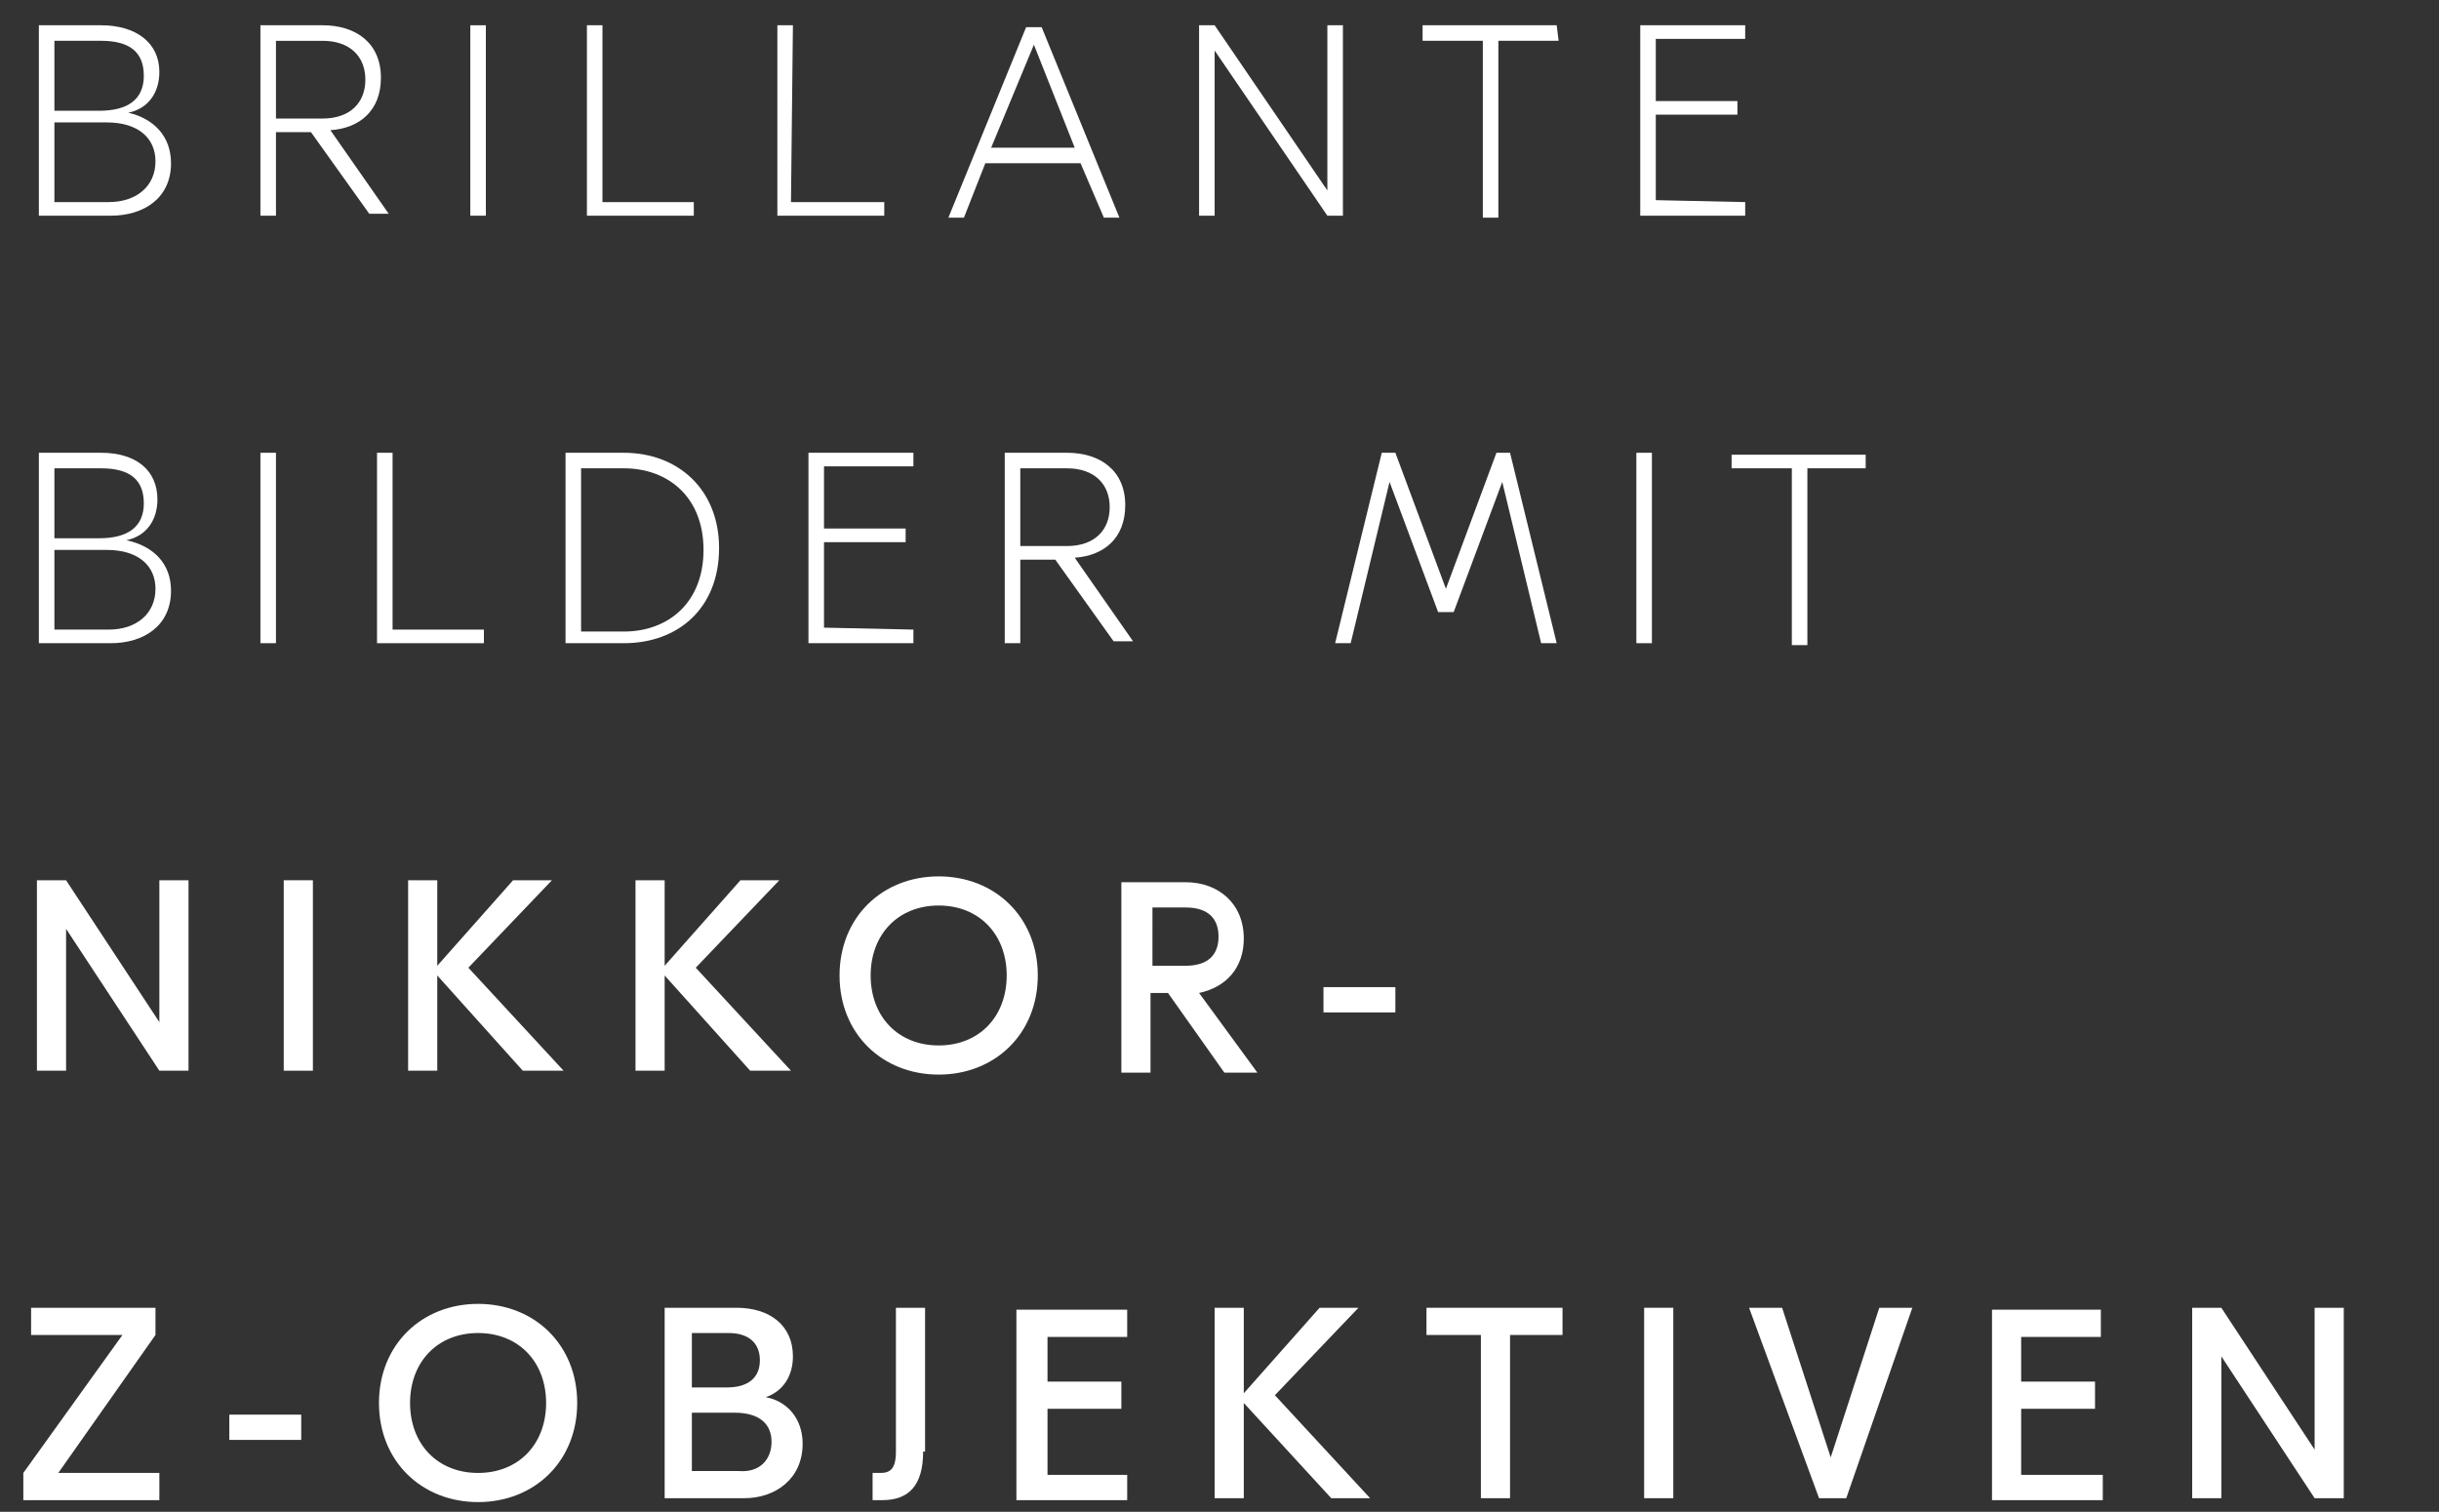 <?xml version="1.0" encoding="utf-8"?>
<!-- Generator: Adobe Illustrator 22.1.0, SVG Export Plug-In . SVG Version: 6.00 Build 0)  -->
<svg version="1.1" id="Ebene_2" xmlns="http://www.w3.org/2000/svg" xmlns:xlink="http://www.w3.org/1999/xlink" x="0px" y="0px"
	 viewBox="0 0 125.5 77.8" style="enable-background:new 0 0 125.5 77.8;" xml:space="preserve">
<rect x="0" y="0" width="125.5" height="77.8" fill="#333333" stroke="none"/>
<style type="text/css">
	.st0{fill:#FFFFFF;}
</style>
<g id="Ebene_3_Kopie">
	<g>
		<path class="st0" d="M8.8,8.4c0,1.8-1.4,2.7-3.1,2.7H2V1.3h3.2c1.8,0,3,0.9,3,2.4c0,1.1-0.6,1.9-1.6,2.1l0,0
			C7.9,6.1,8.8,7,8.8,8.4z M2.8,2.1v3.6h2.3c1.5,0,2.3-0.6,2.3-1.8S6.7,2.1,5.2,2.1C5.2,2.1,2.8,2.1,2.8,2.1z M8,8.3
			c0-1.2-0.9-2-2.5-2H2.8v4.1h2.8C7,10.4,8,9.6,8,8.3z"/>
		<path class="st0" d="M16,6.8h-1.8v4.3h-0.8V1.3h3.2c1.7,0,3,0.9,3,2.7c0,1.7-1.1,2.6-2.6,2.7l3,4.3h-1L16,6.8z M14.2,6.1h2.4
			c1.4,0,2.2-0.8,2.2-2s-0.8-2-2.2-2h-2.4C14.2,2.1,14.2,6.1,14.2,6.1z"/>
		<path class="st0" d="M25,11.1h-0.8V1.3H25V11.1z"/>
		<path class="st0" d="M30.9,10.4h4.8v0.7h-5.5V1.3H31v9.1H30.9z"/>
		<path class="st0" d="M40.7,10.4h4.8v0.7H40V1.3h0.8L40.7,10.4L40.7,10.4z"/>
		<path class="st0" d="M55.6,8.4h-4.9l-1.1,2.8h-0.8l4-9.8h0.8l4,9.8h-0.8L55.6,8.4z M55.3,7.6l-2.1-5.3L51,7.6H55.3z"/>
		<path class="st0" d="M69.1,11.1h-0.8l-5.8-8.5l0,0v8.5h-0.8V1.3h0.8l5.8,8.5l0,0V1.3h0.8V11.1z"/>
		<path class="st0" d="M80.2,2.1h-3.1v9.1h-0.8V2.1h-3.1V1.3h6.9L80.2,2.1L80.2,2.1z"/>
		<path class="st0" d="M89.8,10.4v0.7h-5.4V1.3h5.4V2h-4.6v3.2h4.2v0.7h-4.2v4.4L89.8,10.4L89.8,10.4z"/>
		<path class="st0" d="M8.8,30.4c0,1.8-1.4,2.7-3.1,2.7H2v-9.8h3.2c1.8,0,2.9,0.9,2.9,2.4c0,1.1-0.6,1.9-1.6,2.1l0,0
			C7.9,28.1,8.8,29,8.8,30.4z M2.8,24.1v3.6h2.3c1.5,0,2.3-0.6,2.3-1.8c0-1.2-0.7-1.8-2.2-1.8C5.2,24.1,2.8,24.1,2.8,24.1z M8,30.3
			c0-1.2-0.9-2-2.5-2H2.8v4.1h2.8C7,32.4,8,31.6,8,30.3z"/>
		<path class="st0" d="M14.2,33.1h-0.8v-9.8h0.8V33.1z"/>
		<path class="st0" d="M20.1,32.4h4.8v0.7h-5.5v-9.8h0.8v9.1H20.1z"/>
		<path class="st0" d="M37,28.2c0,3.1-2.1,4.9-4.9,4.9h-3v-9.8h3C34.9,23.3,37,25.2,37,28.2z M29.9,24.1v8.4h2.2
			c2.3,0,4.1-1.5,4.1-4.2s-1.8-4.2-4.1-4.2C32.1,24.1,29.9,24.1,29.9,24.1z"/>
		<path class="st0" d="M47,32.4v0.7h-5.4v-9.8H47V24h-4.6v3.2h4.2v0.7h-4.2v4.4L47,32.4L47,32.4z"/>
		<path class="st0" d="M54.3,28.8h-1.8v4.3h-0.8v-9.8h3.2c1.7,0,3,0.9,3,2.7c0,1.7-1.1,2.6-2.6,2.7l3,4.3h-1L54.3,28.8z M52.5,28.1
			h2.4c1.4,0,2.2-0.8,2.2-2s-0.8-2-2.2-2h-2.4V28.1z"/>
		<path class="st0" d="M80.1,33.1h-0.8l-2-8.3l0,0l-2.5,6.7H74l-2.5-6.7l0,0l-2,8.3h-0.8l2.4-9.8h0.7l2.6,7l0,0l2.6-7h0.7L80.1,33.1
			z"/>
		<path class="st0" d="M85,33.1h-0.8v-9.8H85V33.1z"/>
		<path class="st0" d="M96,24.1h-3v9.1h-0.8v-9.1h-3.1v-0.7H96V24.1z"/>
		<path class="st0" d="M9.7,55.1H8.2l-4.8-7.3l0,0v7.3H1.9v-9.8h1.5l4.8,7.3l0,0v-7.3h1.5C9.7,45.3,9.7,55.1,9.7,55.1z"/>
		<path class="st0" d="M16.1,55.1h-1.5v-9.8h1.5V55.1z"/>
		<path class="st0" d="M26.9,55.1l-4.4-4.9v4.9H21v-9.8h1.5v4.4l3.9-4.4h2l-4.3,4.5l4.9,5.3H26.9z"/>
		<path class="st0" d="M38.6,55.1l-4.4-4.9v4.9h-1.5v-9.8h1.5v4.4l3.9-4.4h2l-4.3,4.5l4.9,5.3H38.6z"/>
		<path class="st0" d="M53.4,50.2c0,3-2.2,5.1-5.1,5.1s-5.1-2.1-5.1-5.1s2.2-5.1,5.1-5.1S53.4,47.2,53.4,50.2z M44.8,50.2
			c0,2.1,1.4,3.6,3.5,3.6s3.5-1.5,3.5-3.6s-1.4-3.6-3.5-3.6S44.8,48.1,44.8,50.2z"/>
		<path class="st0" d="M60.1,51.1h-0.9v4.1h-1.5v-9.8H61c1.7,0,3,1.1,3,2.9c0,1.5-0.9,2.5-2.3,2.8l3,4.1H63L60.1,51.1z M59.3,49.7
			H61c1.2,0,1.7-0.6,1.7-1.5s-0.5-1.5-1.7-1.5h-1.7V49.7z"/>
		<path class="st0" d="M71.8,52.1h-3.7v-1.3h3.7V52.1z"/>
		<path class="st0" d="M8.2,75.8v1.4h-7v-1.4l5.1-7.1H1.6v-1.4H8v1.4l-5,7.1H8.2z"/>
		<path class="st0" d="M15.5,74.1h-3.7v-1.3h3.7V74.1z"/>
		<path class="st0" d="M29.7,72.2c0,3-2.2,5.1-5.1,5.1s-5.1-2.1-5.1-5.1s2.2-5.1,5.1-5.1S29.7,69.2,29.7,72.2z M21.1,72.2
			c0,2.1,1.4,3.6,3.5,3.6s3.5-1.5,3.5-3.6s-1.4-3.6-3.5-3.6S21.1,70.1,21.1,72.2z"/>
		<path class="st0" d="M41.3,74.3c0,1.8-1.4,2.8-3,2.8h-4.1v-9.8h3.7c1.7,0,2.9,0.9,2.9,2.5c0,1-0.5,1.8-1.4,2.1l0,0
			C40.5,72.1,41.3,73,41.3,74.3z M35.6,68.7v2.7h1.8c1.1,0,1.7-0.5,1.7-1.4s-0.6-1.4-1.6-1.4h-1.9V68.7z M39.7,74.2
			c0-0.9-0.6-1.5-1.9-1.5h-2.2v3H38C39.1,75.8,39.7,75.1,39.7,74.2z"/>
		<path class="st0" d="M47.5,74.7c0,1.7-0.7,2.5-2.1,2.5h-0.5v-1.4h0.4c0.5,0,0.8-0.2,0.8-1.1v-7.4h1.5v7.4H47.5z"/>
		<path class="st0" d="M58,75.8v1.4h-5.7v-9.8H58v1.4h-4.1v2.3h3.8v1.4h-3.8v3.4H58V75.8z"/>
		<path class="st0" d="M68.5,77.1L64,72.2v4.9h-1.5v-9.8H64v4.4l3.9-4.4h2l-4.3,4.5l4.9,5.3H68.5z"/>
		<path class="st0" d="M80.5,68.7h-2.8v8.4h-1.5v-8.4h-2.8v-1.4h7v1.4H80.5z"/>
		<path class="st0" d="M86.1,77.1h-1.5v-9.8h1.5V77.1z"/>
		<path class="st0" d="M95,77.1h-1.4L90,67.3h1.7l2.5,7.7l0,0l2.5-7.7h1.7L95,77.1z"/>
		<path class="st0" d="M108.2,75.8v1.4h-5.7v-9.8h5.6v1.4H104v2.3h3.8v1.4H104v3.4h4.2V75.8z"/>
		<path class="st0" d="M120.6,77.1h-1.5l-4.8-7.3l0,0v7.3h-1.5v-9.8h1.5l4.8,7.3l0,0v-7.3h1.5V77.1z"/>
	</g>
</g>
</svg>
